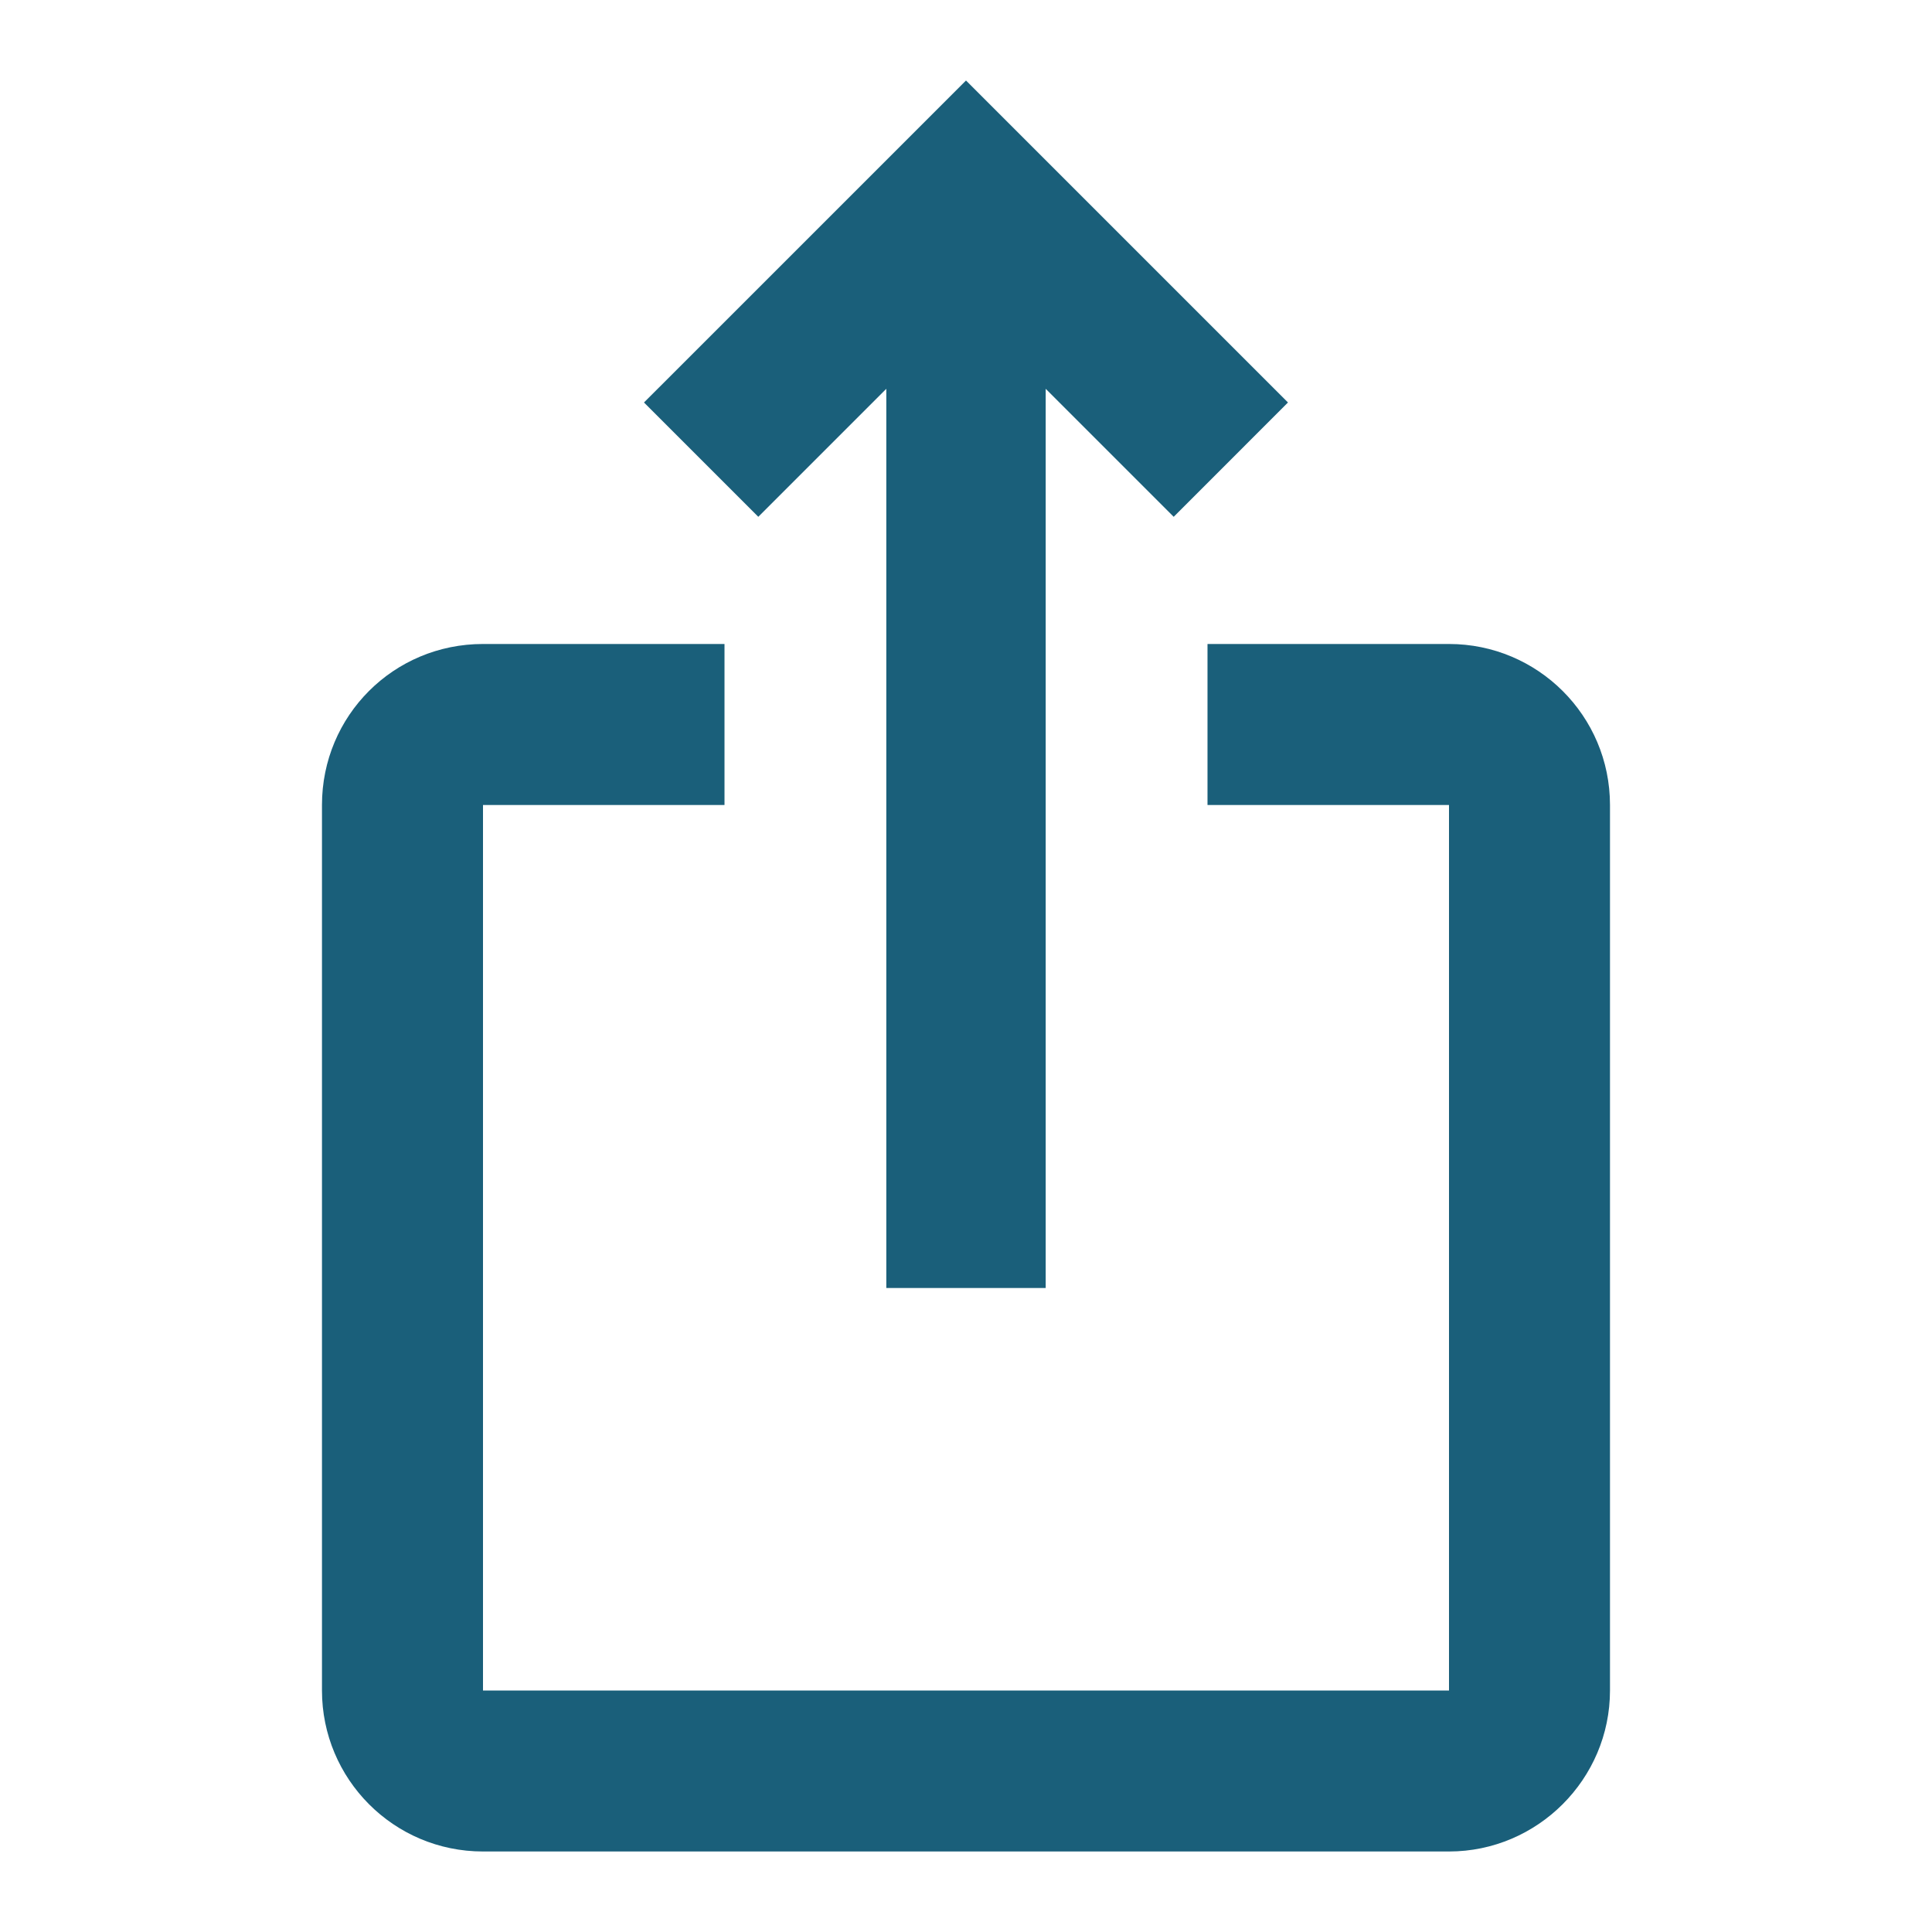 <svg width="52" height="52" viewBox="0 0 52 52" fill="none" xmlns="http://www.w3.org/2000/svg">
<g clip-path="url(#clip0_98_1971)">
<path d="M34.666 10.833L31.59 13.91L28.145 10.465V34.667H23.855V10.465L20.41 13.91L17.333 10.833L26 2.167L34.666 10.833ZM43.333 21.667V45.5C43.333 47.883 41.383 49.833 39 49.833H13C10.595 49.833 8.666 47.883 8.666 45.5V21.667C8.666 19.262 10.595 17.333 13 17.333H19.5V21.667H13V45.5H39V21.667H32.5V17.333H39C41.383 17.333 43.333 19.262 43.333 21.667Z" fill="#1A5F7A"/>
</g>
<defs>
<clipPath id="clip0_98_1971">
<rect width="52" height="52" fill="white"/>
</clipPath>
</defs>
</svg>
